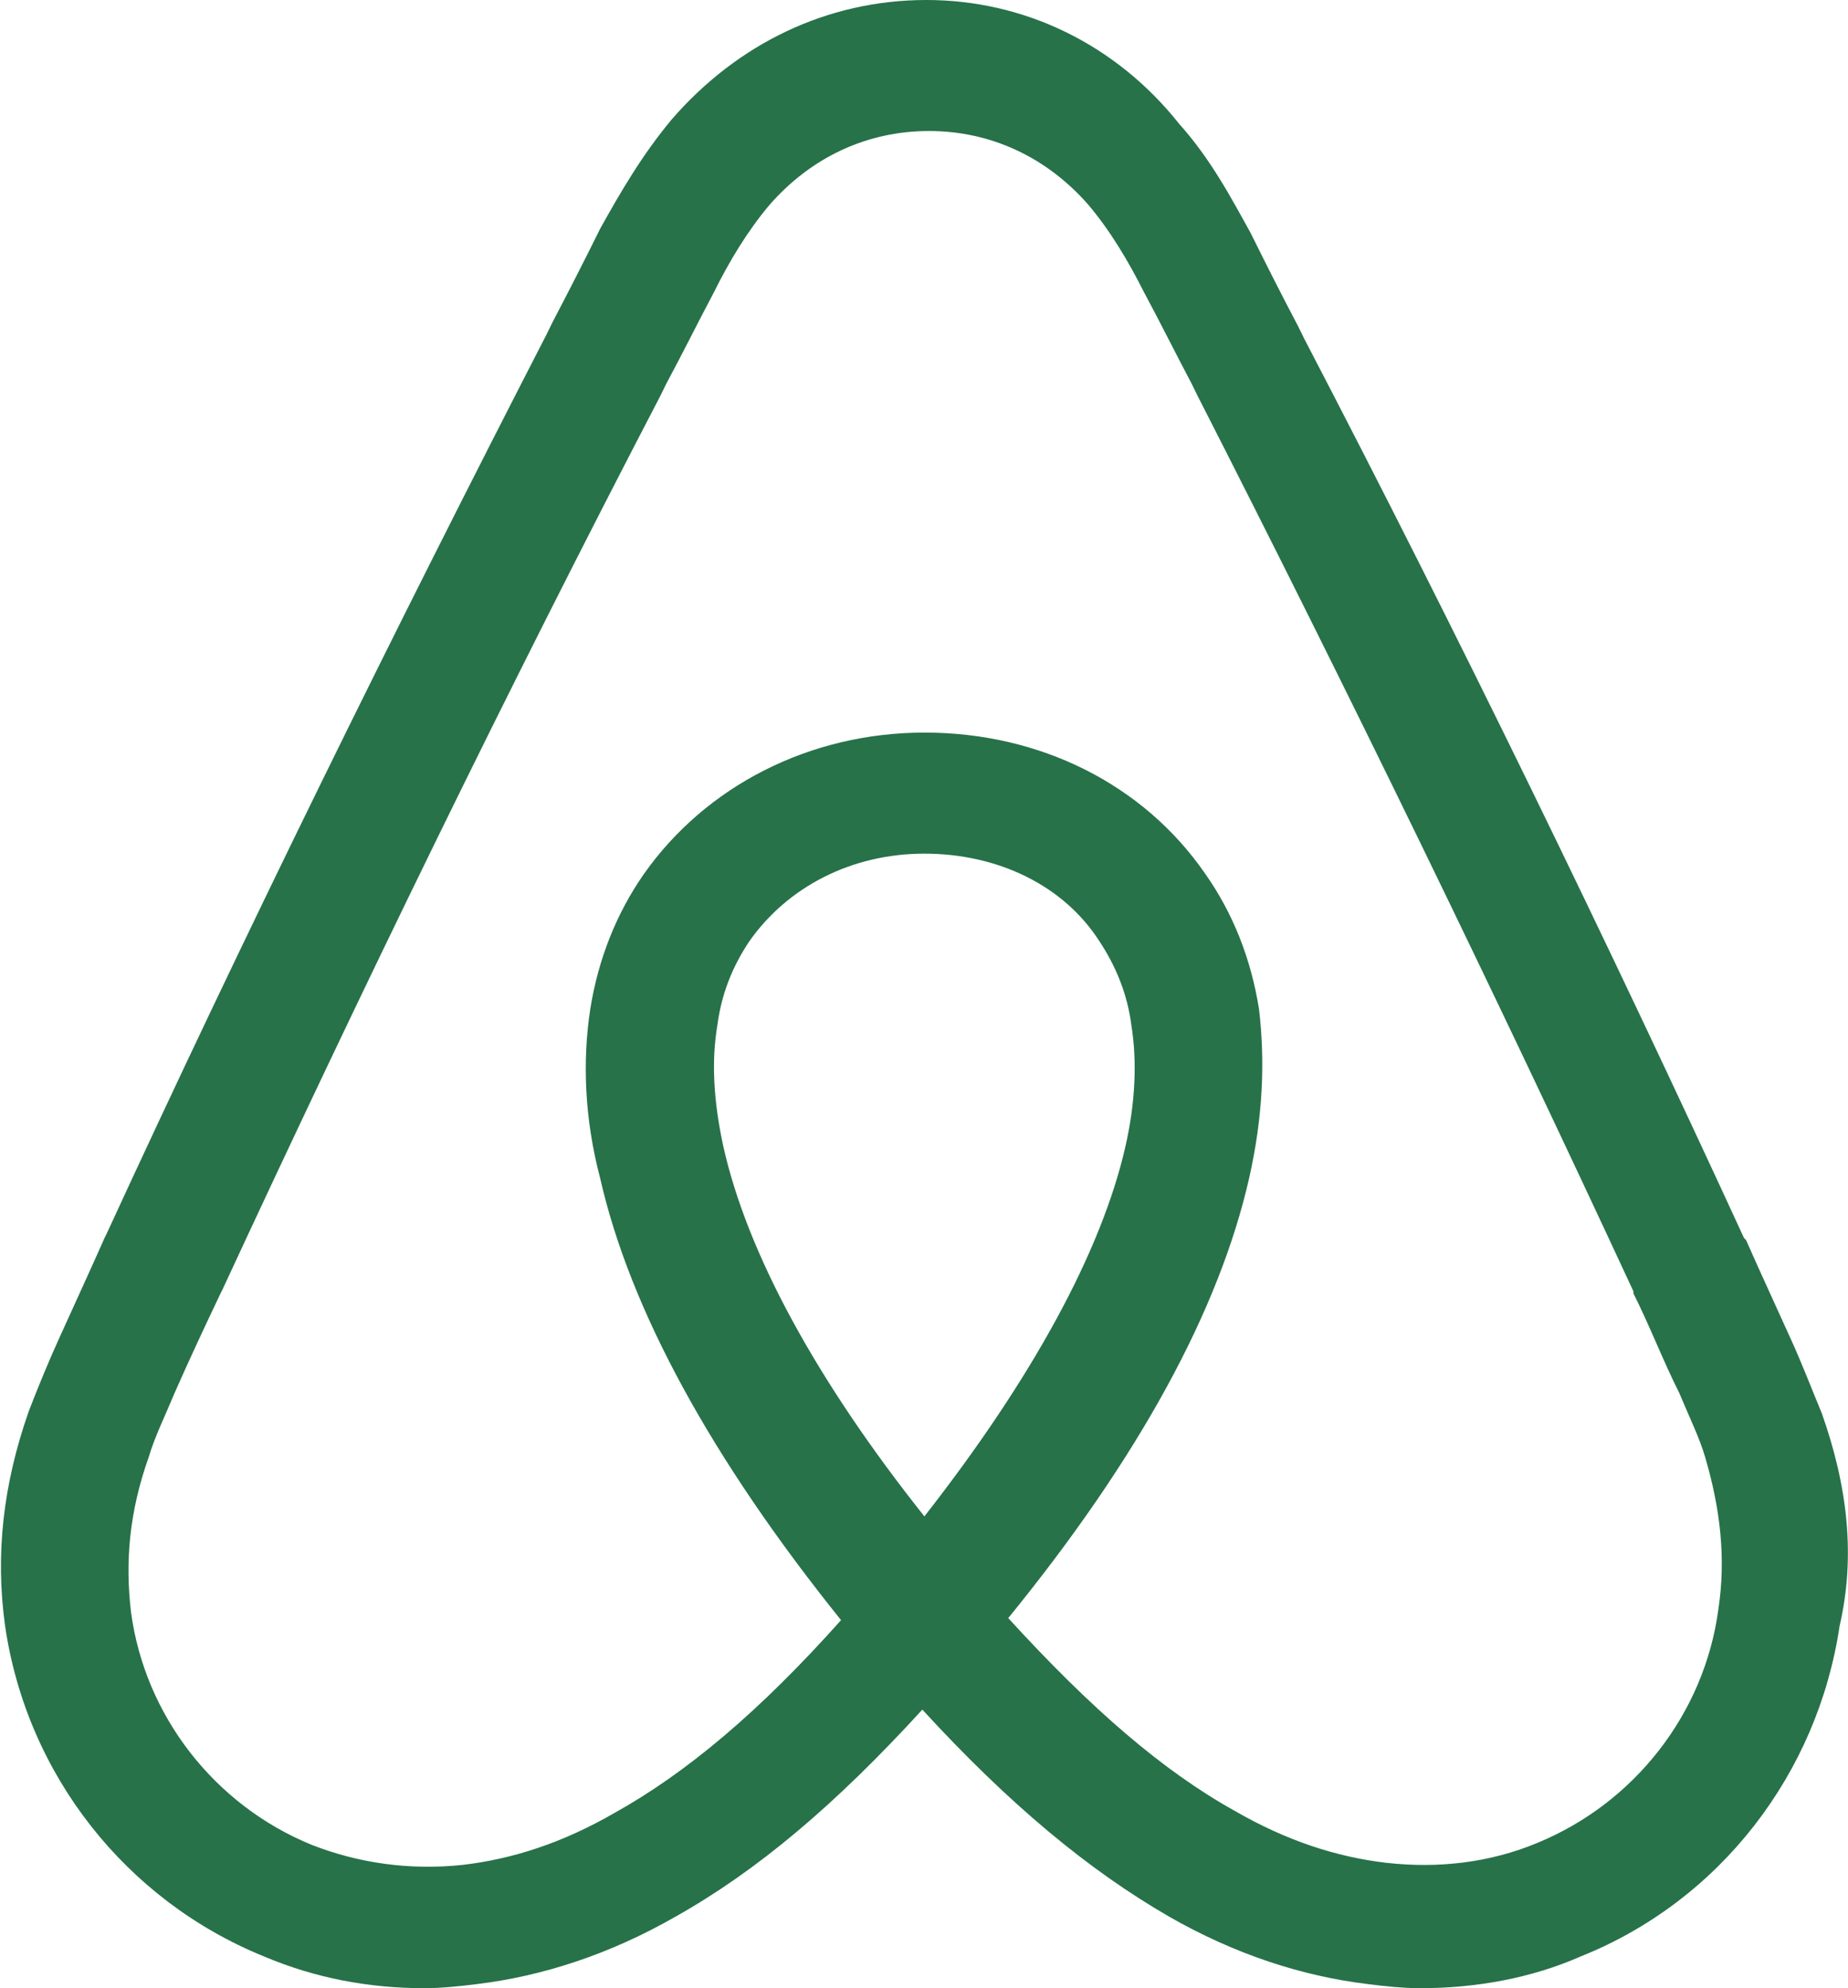 <?xml version="1.0" encoding="utf-8"?>
<!-- Generator: Adobe Illustrator 24.0.2, SVG Export Plug-In . SVG Version: 6.00 Build 0)  -->
<svg version="1.1" id="Layer_1" xmlns="http://www.w3.org/2000/svg" xmlns:xlink="http://www.w3.org/1999/xlink" x="0px" y="0px"
	 viewBox="0 0 725.1 780" style="enable-background:new 0 0 725.1 780;" xml:space="preserve">
<style type="text/css">
	.st0{fill:#277249;}
</style>
<path class="st0" d="M714.8,554.4c-3.9-9.4-7.8-19.5-11.7-28.1c-6.3-14-12.5-27.3-18-39.8l-0.8-0.8
	c-53.9-117.1-111.6-235.8-172.6-352.9l-2.3-4.7c-6.4-12.1-12.6-24.4-18.7-36.7c-7.8-14.1-15.6-28.9-28.1-42.9
	C437.7,17.2,401.7,0,363.5,0c-39,0-74.2,17.2-99.9,46.8c-11.7,14-20.3,28.9-28.1,42.9c-6.1,12.3-12.3,24.5-18.7,36.7l-2.3,4.7
	C154.2,248.3,95.7,367,41.8,484.1l-0.8,1.6c-5.5,12.5-11.7,25.8-18,39.8c-3.9,8.6-7.8,18-11.7,28.1C1.2,582.4-1.9,609.8,2,637.9
	c8.6,58.6,47.6,107.7,101.5,129.6c20.3,8.6,41.4,12.5,63.2,12.5c6.2,0,14-0.8,20.3-1.6c25.8-3.1,52.3-11.7,78.1-26.5
	c32-18,62.5-43.7,96.8-81.2c34.4,37.5,65.6,63.2,96.8,81.2c25.8,14.8,52.3,23.4,78.1,26.5c6.2,0.8,14.1,1.6,20.3,1.6
	c21.9,0,43.7-3.9,63.2-12.5c54.7-21.9,92.9-71.8,101.5-129.6C728.1,610.6,725,583.2,714.8,554.4L714.8,554.4z M362.7,594.9
	c-42.2-53.1-69.5-103.1-78.9-145.2c-3.9-18-4.7-33.6-2.3-47.6c1.6-12.5,6.2-23.4,12.5-32.8c14.8-21.1,39.8-34.4,68.7-34.4
	c28.9,0,54.7,12.5,68.7,34.4c6.2,9.4,10.9,20.3,12.5,32.8c2.3,14.1,1.6,30.5-2.3,47.6C432.2,491.1,404.8,541.1,362.7,594.9z
	 M674.2,631.6c-5.5,40.6-32.8,75.7-71,91.4c-18.7,7.8-39,10.1-59.3,7.8c-19.5-2.3-39-8.6-59.3-20.3c-28.1-15.6-56.2-39.8-89-75.7
	c51.5-63.2,82.8-121,94.5-172.5c5.5-24.2,6.3-46.1,3.9-66.4c-3.1-19.5-10.1-37.5-21.1-53.1c-24.2-35.1-64.8-55.4-110.1-55.4
	s-85.9,21.1-110.1,55.4c-10.9,15.6-18,33.6-21.1,53.1c-3.1,20.3-2.3,42.9,3.9,66.4c11.7,51.5,43.7,110.1,94.5,173.3
	c-32,35.9-60.9,60.1-89,75.7c-20.3,11.7-39.8,18-59.3,20.3c-21.1,2.3-41.4-0.8-59.3-7.8c-38.3-15.6-65.6-50.8-71-91.4
	c-2.3-19.5-0.8-39,7-60.9c2.3-7.8,6.2-15.6,10.1-25c5.5-12.5,11.7-25.8,18-39l0.8-1.6c53.9-116.3,111.6-235,171.8-350.6l2.3-4.7
	c6.3-11.7,12.5-24.2,18.7-35.9c6.2-12.5,13.3-24.2,21.9-34.4c16.4-18.7,38.3-28.9,62.5-28.9s46.1,10.2,62.5,28.9
	c8.6,10.2,15.6,21.9,21.9,34.4c6.3,11.7,12.5,24.2,18.7,35.9l2.3,4.7c59.2,116,116.2,233.2,171,351.3v0.8
	c6.3,12.5,11.7,26.6,18,39.1c3.9,9.4,7.8,17.2,10.1,25C675,591.8,677.3,611.4,674.2,631.6L674.2,631.6z"/>
</svg>
